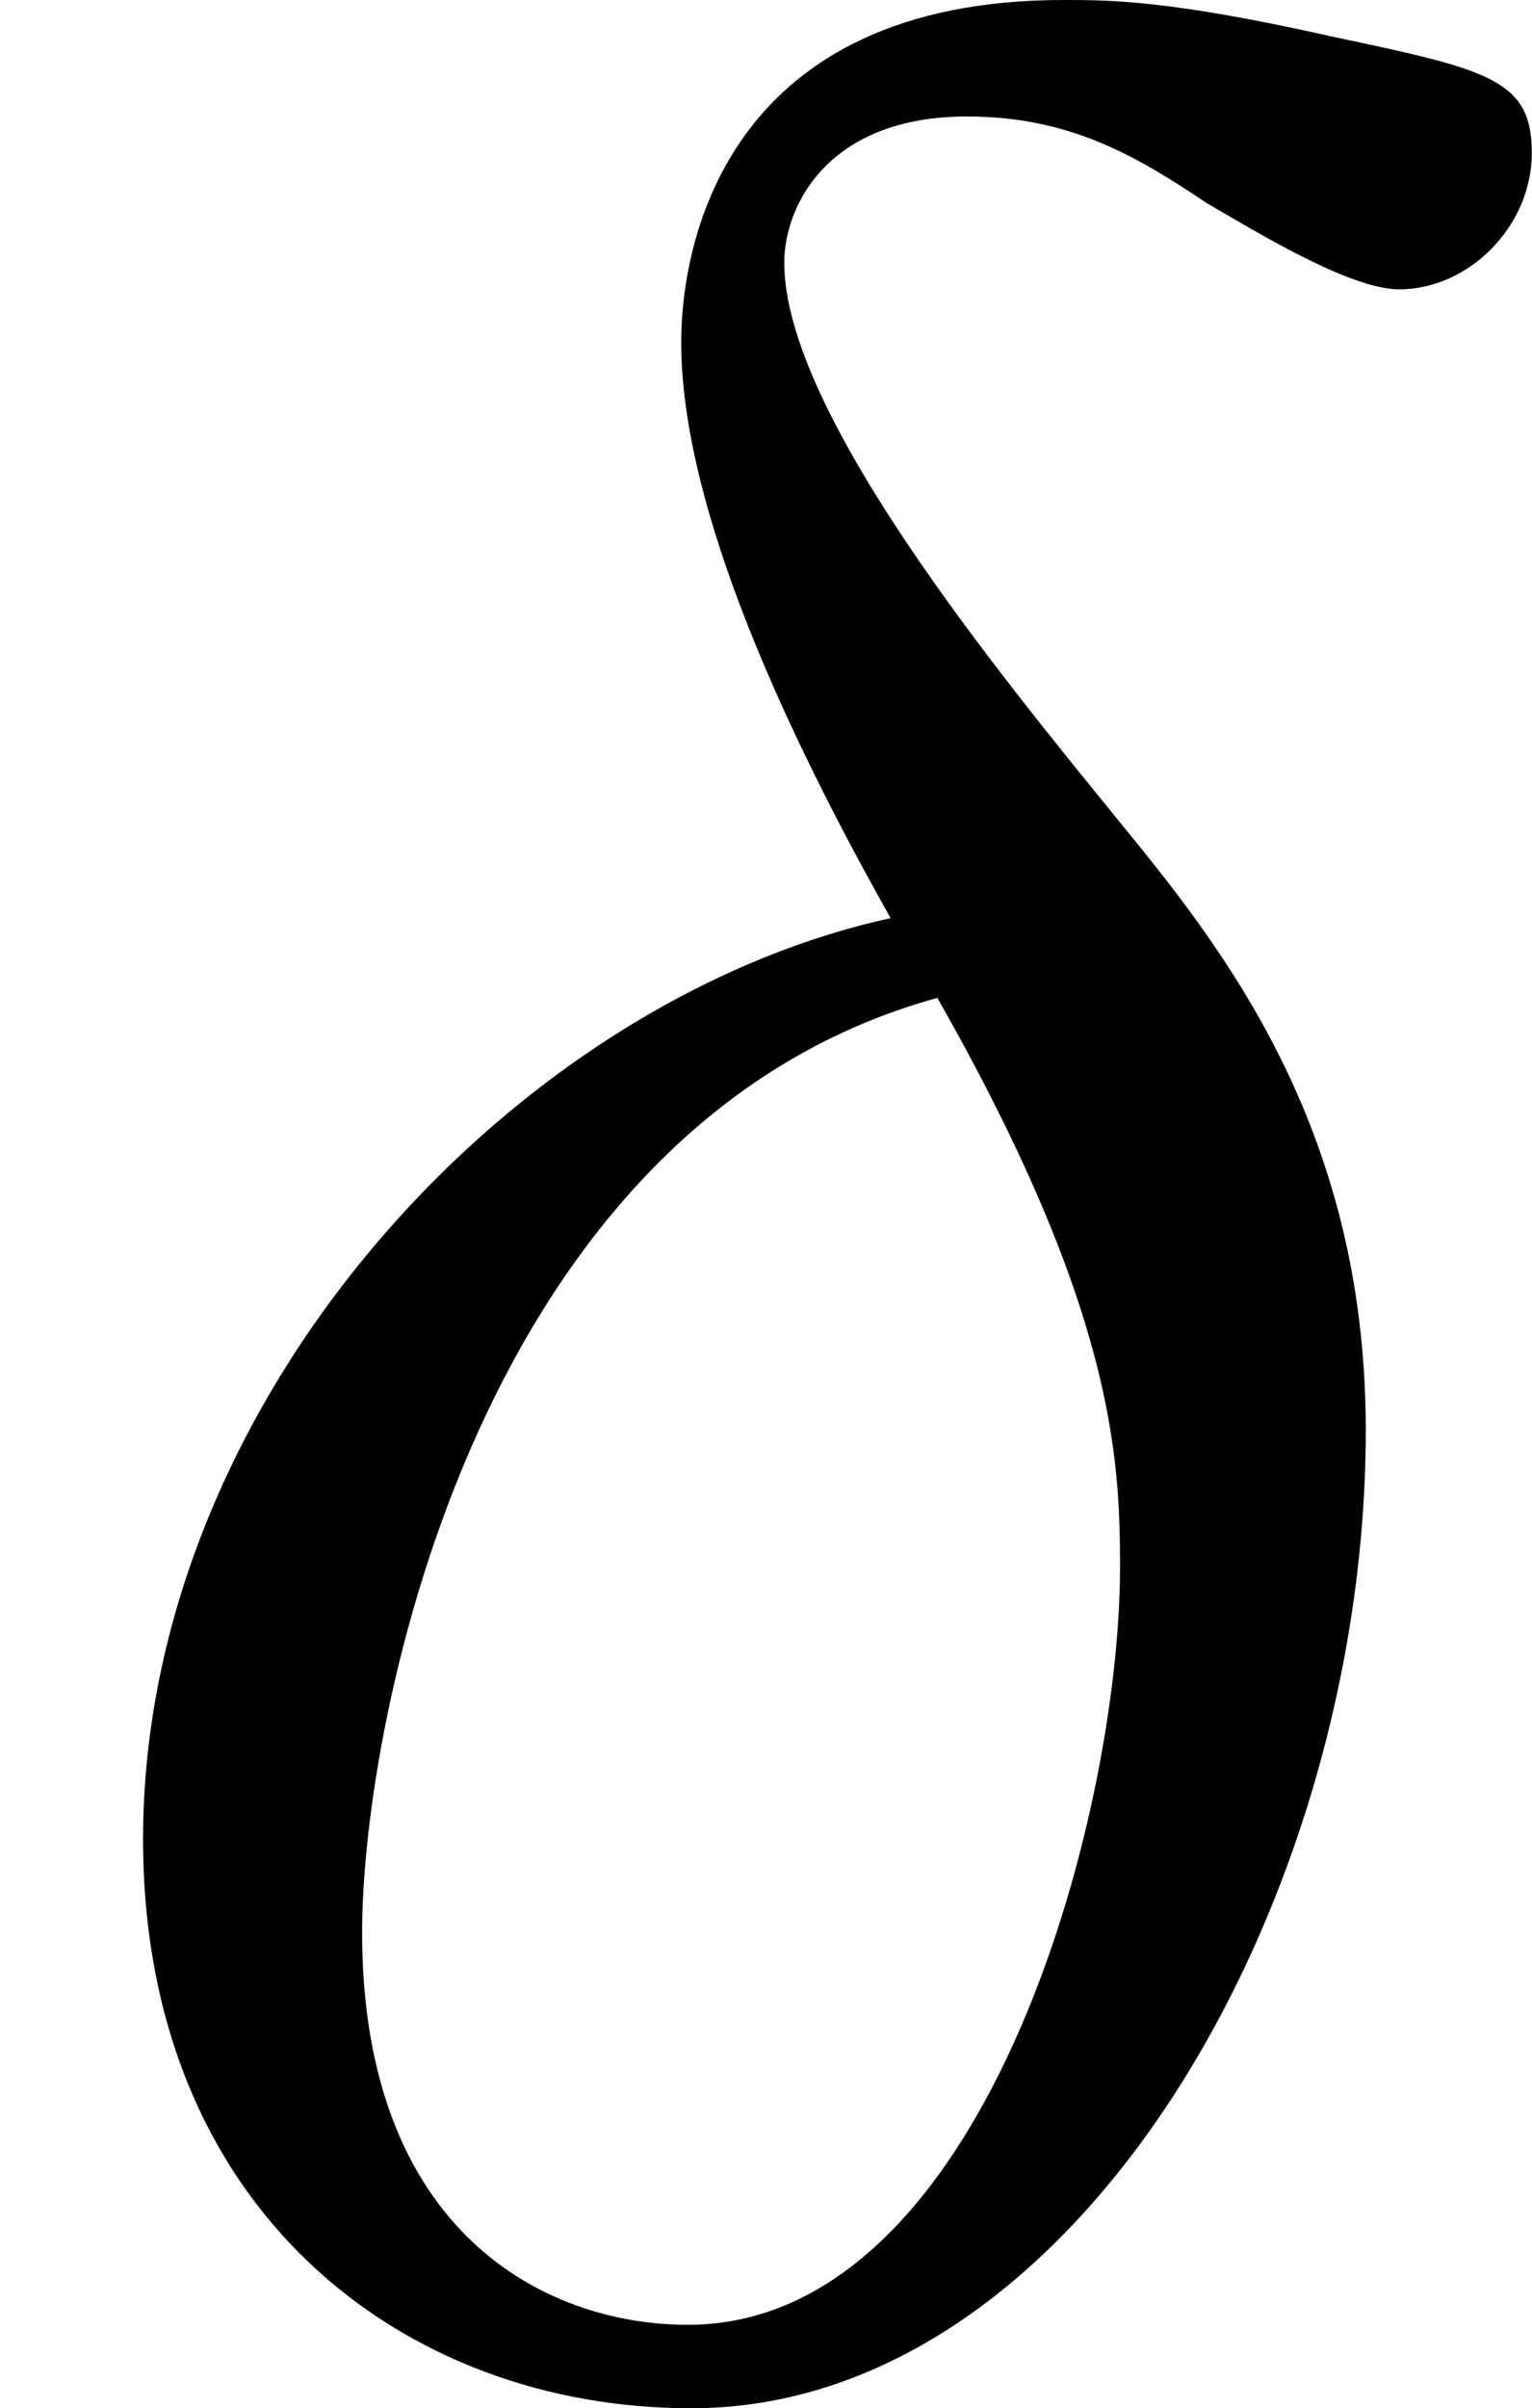 <?xml version='1.0' encoding='UTF-8'?>
<!-- This file was generated by dvisvgm 2.13.3 -->
<svg version='1.1' xmlns='http://www.w3.org/2000/svg' xmlns:xlink='http://www.w3.org/1999/xlink' width='8.267pt' height='12.983pt' viewBox='134.38 395.552 8.267 12.983'>
<defs>
<path id='g2-14' d='M2.403-3.909C1.381-3.685 .386-2.609 .386-1.426C.386-.43 1.085 .108 1.865 .108C2.905 .108 3.685-1.255 3.685-2.529C3.685-3.353 3.291-3.838 3.013-4.178C2.699-4.564 2.116-5.272 2.116-5.676C2.116-5.828 2.233-6.07 2.609-6.07C2.887-6.07 3.067-5.963 3.255-5.837C3.38-5.765 3.64-5.604 3.775-5.604C3.963-5.604 4.133-5.774 4.133-5.972S4.017-6.196 3.596-6.285C3.156-6.384 2.995-6.384 2.869-6.384C1.973-6.384 1.838-5.747 1.838-5.461C1.838-5.012 2.125-4.402 2.403-3.909ZM2.529-3.694C3.004-2.86 3.022-2.457 3.022-2.161C3.022-1.479 2.654-.117 1.856-.117C1.47-.117 .977-.368 .977-1.175C.977-1.748 1.291-3.353 2.529-3.694Z'/>
</defs>
<g id='page15' transform='matrix(2 0 0 2 0 0)'>
<use x='67.19' y='204.16' xlink:href='#g2-14'/>
</g>
</svg>
